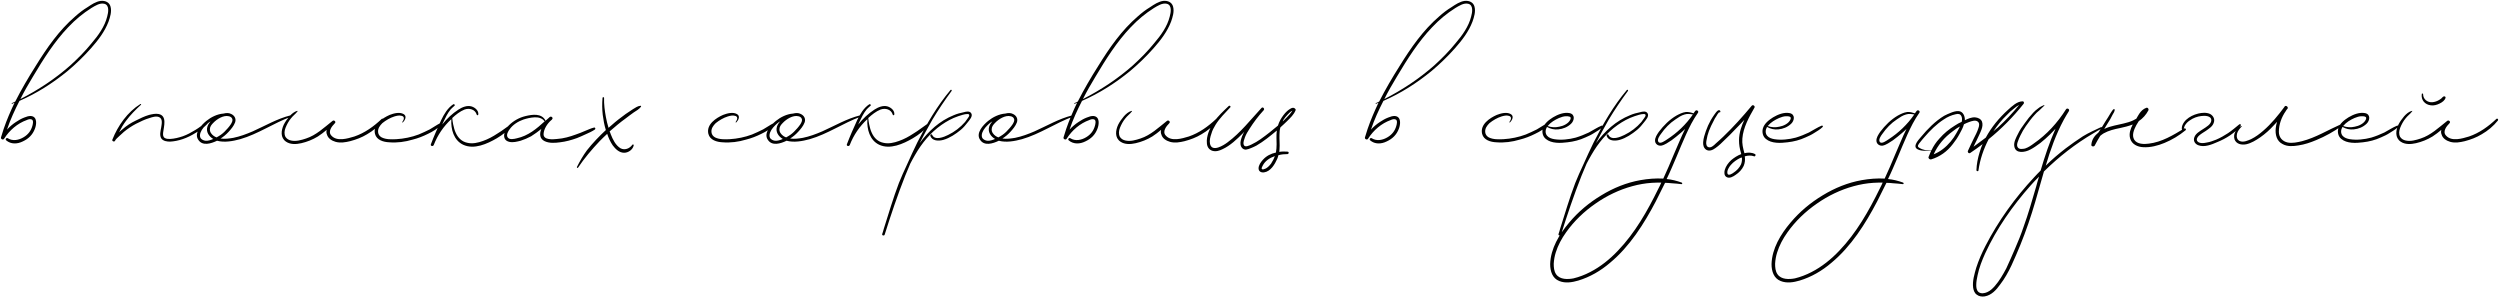 <?xml version="1.0" encoding="UTF-8"?> <svg xmlns="http://www.w3.org/2000/svg" width="1437" height="171" viewBox="0 0 1437 171" fill="none"> <path d="M63.544 3.84C64.312 6.656 63.288 9.856 62.392 12.416C60.216 18.176 56.376 23.168 52.28 27.776C48.184 32.384 43.576 36.864 38.84 40.832C30.392 47.744 21.176 53.632 11.192 57.984C8.504 63.232 5.944 68.736 4.024 74.496C5.56 72.832 7.352 71.296 9.144 70.144C10.68 69.12 12.216 68.224 13.88 67.584C15.16 67.072 16.568 66.56 17.848 66.688C21.56 67.072 21.048 71.552 20.024 74.112C18.744 77.44 16.44 79.744 13.112 81.28C10.04 82.816 6.328 83.072 3.512 80.64C2.872 80 3.768 78.976 4.536 79.488C7.352 81.28 10.936 80.512 13.624 78.848C16.184 77.312 17.848 75.136 18.616 72.32C18.872 71.424 19.384 69.376 18.36 68.736C17.464 68.224 16.184 68.608 15.416 68.992C10.04 70.912 5.432 74.88 2.36 79.744C1.848 80.64 0.312 80 0.568 78.976C1.08 77.312 1.592 75.648 2.104 74.112C3.896 68.864 6.072 63.872 8.376 59.008C7.864 59.264 7.48 59.52 6.968 59.648C6.712 59.776 6.584 59.392 6.84 59.264C7.48 59.008 8.12 58.752 8.76 58.368C12.344 51.328 16.312 44.544 20.536 37.888C26.936 27.52 33.976 17.408 43.192 9.472C45.496 7.424 47.8 5.632 50.36 4.096C52.664 2.56 55.096 0.896 57.912 0.512C60.472 0.256 62.904 1.28 63.544 3.84ZM61.624 9.472C62.264 7.168 63.032 2.944 59.96 2.176C57.4 1.536 54.712 3.328 52.536 4.608C47.672 7.68 43.192 11.392 39.224 15.616C31.16 24.064 24.888 34.048 18.872 44.16C16.312 48.384 13.88 52.608 11.704 56.96C21.944 51.712 31.672 45.312 40.376 37.632C44.728 33.664 48.952 29.44 52.664 24.832C56.504 20.352 60.216 15.232 61.624 9.472ZM118.604 70.272C119.116 69.888 119.628 70.656 119.244 71.168C117.324 73.216 115.02 74.88 112.588 76.288C110.156 77.824 107.596 79.104 104.908 80C102.604 80.768 100.172 81.28 97.74 81.408C96.076 81.408 93.9 81.152 92.748 79.616C91.596 77.824 92.236 75.392 92.62 73.472C92.876 71.552 93.772 68.352 91.468 67.328C89.804 66.56 87.5 67.328 85.964 67.84C83.276 68.608 80.716 69.888 78.156 71.168C75.724 72.448 73.42 73.984 71.244 75.776C70.22 76.672 69.324 77.568 68.3 78.464C67.532 79.232 66.636 79.872 66.124 80.896C65.74 81.792 64.204 81.152 64.588 80.256C67.788 72.192 73.292 64.384 80.716 59.776C80.972 59.648 81.228 60.032 81.1 60.16C77.9 63.104 74.956 66.048 72.396 69.504C70.86 71.552 69.58 73.728 68.428 76.032C69.068 75.392 69.708 74.88 70.348 74.368C72.652 72.32 75.212 70.656 77.9 69.376C80.46 68.096 83.02 66.816 85.708 66.048C87.372 65.664 89.42 65.152 91.212 65.536C96.204 66.56 94.156 72.832 93.772 76.16C93.644 77.44 93.644 78.72 94.796 79.36C95.692 79.872 96.844 79.872 97.74 79.872C100.3 79.744 102.732 79.104 105.036 78.336C107.596 77.44 109.9 76.16 112.204 74.752C114.38 73.472 116.428 71.808 118.604 70.272ZM166.988 66.304C167.5 66.176 167.756 66.944 167.244 67.072C157.26 70.784 148.3 77.056 138.06 80C133.836 81.152 128.972 82.048 124.748 80.896C121.292 82.56 116.428 84.096 113.996 80.384C111.308 76.544 115.788 71.808 118.604 69.504C121.292 67.328 124.876 65.536 128.46 65.28C129.996 64.896 131.532 64.768 132.94 65.536C134.86 66.432 135.884 68.352 135.116 70.4C134.348 72.448 132.812 74.24 131.404 75.776C129.996 77.312 128.46 78.592 126.796 79.616C129.228 80 131.788 79.616 134.092 79.232C137.932 78.464 141.644 77.056 145.228 75.52C152.396 72.32 159.308 68.224 166.988 66.304ZM133.452 68.224C133.196 67.456 132.3 66.944 131.532 66.816C128.46 66.048 124.62 68.48 122.572 70.656C121.548 71.68 120.652 72.832 120.652 74.24C120.524 75.904 121.676 77.312 122.956 78.208C123.468 78.464 123.98 78.848 124.492 78.976C126.156 78.08 127.692 77.056 128.972 75.776C130.38 74.368 131.66 72.96 132.684 71.424C133.196 70.528 133.964 69.376 133.452 68.224ZM118.092 80.896C119.628 81.024 121.164 80.512 122.572 79.872C120.14 78.464 118.22 75.776 119.244 72.704C119.628 71.552 120.268 70.656 121.036 69.76C120.396 70.144 119.884 70.528 119.244 71.04C117.708 72.448 116.044 74.112 115.276 76.16C114.892 77.184 114.764 78.336 115.276 79.36C115.916 80.256 117.068 80.768 118.092 80.896ZM219.415 68.352C220.055 67.84 220.695 68.608 220.311 69.248C217.751 72.448 214.551 75.136 210.967 77.184C208.023 78.976 204.695 80.256 201.239 81.152C198.551 81.792 195.735 82.304 192.919 81.536C190.743 80.896 188.567 79.616 187.927 77.312C187.543 76.416 187.543 75.52 187.799 74.624C186.135 76.032 184.471 77.312 182.679 78.464C179.735 80.256 176.535 81.536 173.207 82.304C170.391 82.944 166.935 83.2 164.375 81.408C161.047 79.104 161.559 75.008 163.095 71.68C163.991 69.888 165.143 68.352 166.423 66.816C167.575 65.536 169.111 64.128 170.903 63.744C171.031 63.616 171.159 63.872 171.031 64C169.879 65.536 168.343 66.56 167.191 68.096C165.911 69.632 164.887 71.552 164.119 73.472C163.479 75.136 163.223 77.056 164.119 78.72C164.887 79.872 166.039 80.512 167.319 80.768C170.135 81.408 173.207 80.512 175.895 79.616C181.783 77.696 186.263 73.344 191.127 69.504C192.023 68.736 193.431 70.016 192.407 70.912C190.743 72.576 188.311 75.648 190.487 77.952C193.687 81.536 199.831 79.616 203.671 78.464C209.687 76.416 214.807 72.704 219.415 68.352ZM253.045 70.784C253.557 70.528 254.069 71.168 253.685 71.552C251.765 73.856 248.693 75.648 246.005 76.928C243.189 78.336 240.245 79.488 237.173 80.256C232.949 81.536 228.213 82.176 223.733 81.792C220.405 81.664 216.437 80.512 215.541 76.928C214.261 71.552 219.893 67.84 223.989 66.048C226.293 65.152 229.621 64.256 231.925 65.536C234.101 66.688 232.821 69.12 231.541 70.4C231.285 70.528 231.157 70.272 231.285 70.016C232.181 68.864 232.821 66.944 230.773 66.56C229.493 66.176 227.957 66.56 226.677 66.944C224.245 67.712 221.813 69.12 219.765 70.784C218.357 72.192 217.077 73.856 217.333 76.032C217.461 77.312 218.229 78.336 219.381 78.976C221.941 80.256 225.141 80.128 227.829 80C232.181 79.744 236.533 78.848 240.629 77.312C242.805 76.416 244.981 75.392 247.029 74.368C249.077 73.216 250.997 71.808 253.045 70.784ZM293.999 71.168C294.383 70.912 294.895 71.424 294.639 71.808C292.207 75.008 289.007 77.44 285.551 79.488C280.047 82.688 272.495 86.144 266.223 83.2C260.847 80.64 259.055 74.368 259.439 68.48C254.959 72.576 251.503 77.696 249.327 83.328C248.943 84.352 247.279 83.968 247.663 82.944C249.455 78.208 251.503 73.6 253.551 69.12C255.215 65.664 257.263 62.08 260.591 59.904C261.103 59.648 261.743 60.416 261.231 60.8C260.463 61.44 259.695 62.208 259.055 62.848C257.263 65.024 255.983 67.712 254.831 70.144C254.575 70.656 254.447 71.04 254.191 71.552C256.879 68.224 259.951 65.28 263.535 62.976C265.711 61.568 268.527 60.416 271.087 61.184C273.135 61.824 275.183 63.616 274.927 65.792C274.927 66.304 274.159 66.432 274.031 65.92C273.135 62.848 269.807 61.952 266.991 62.976C264.431 64 261.999 65.92 259.951 67.84C260.079 69.12 260.207 70.272 260.463 71.424C260.847 73.088 261.231 74.88 261.999 76.416C263.279 79.232 265.455 81.408 268.527 82.048C271.599 82.816 274.799 82.048 277.615 81.024C280.559 80 283.375 78.464 286.063 76.672C288.879 75.008 291.311 72.96 293.999 71.168ZM341.372 73.344C342.14 73.088 342.524 73.984 341.884 74.496C340.348 75.52 338.428 76.416 336.636 77.184C334.972 77.952 333.308 78.72 331.644 79.36C328.444 80.512 325.244 81.408 321.916 81.792C319.1 82.176 315.772 82.432 313.084 81.152C310.14 79.744 310.012 76.928 311.164 74.112C309.244 75.648 307.324 77.056 305.276 78.336C303.356 79.36 301.308 80.256 299.26 80.896C297.212 81.408 294.908 82.048 292.732 81.536C287.868 80.384 289.916 74.752 292.348 72.192C295.036 69.504 298.364 67.584 302.204 66.688C306.044 65.792 311.164 65.024 313.468 69.12C313.468 69.248 313.468 69.376 313.468 69.504C314.108 68.864 314.876 68.224 315.644 67.584C315.772 67.456 315.9 67.328 315.9 67.328C316.924 66.432 318.204 67.84 317.308 68.608C317.18 68.864 317.052 68.992 316.796 69.12C314.62 71.04 312.572 74.112 312.444 77.056C312.316 80.64 317.948 80.128 320.252 79.872C323.964 79.616 327.548 78.592 331.004 77.312C332.796 76.672 334.588 76.032 336.252 75.264C337.916 74.624 339.708 73.728 341.372 73.344ZM297.084 79.488C303.612 78.08 308.476 73.984 313.212 69.632C313.084 69.76 312.956 69.76 312.828 69.504C311.42 67.712 309.116 67.328 307.068 67.456C304.892 67.584 302.716 68.096 300.796 68.736C297.852 69.76 294.78 71.68 292.988 74.24C292.092 75.392 290.812 77.568 291.836 78.976C292.86 80.512 295.548 79.872 297.084 79.488ZM368.088 60.8C368.344 60.672 368.6 61.056 368.472 61.312C367.448 62.72 365.656 63.744 364.248 64.64C362.712 65.792 361.176 66.816 359.768 67.968C356.568 70.272 353.496 72.832 350.424 75.52C350.68 76.16 350.936 76.672 351.064 77.184C352.216 80.128 353.88 83.584 356.696 85.248C359.128 86.528 361.944 85.376 363.48 83.2C363.736 82.816 364.376 83.072 364.248 83.584C363.736 86.016 361.176 87.808 358.744 87.808C355.928 87.808 353.752 85.632 352.216 83.584C350.808 81.536 349.784 79.232 349.016 76.928C347.48 78.336 346.072 79.744 344.664 81.152C340.184 85.888 335.832 91.008 332.248 96.384C331.992 96.768 331.48 96.384 331.608 96C333.272 92.672 335.192 89.344 337.368 86.4C340.696 82.176 344.408 78.336 348.248 74.752C347.352 71.936 346.84 68.992 346.456 66.048C346.072 62.848 346.072 59.52 346.328 56.32C346.328 55.68 347.224 55.68 347.224 56.32C347.096 59.904 347.608 63.616 348.248 67.2C348.632 69.248 349.144 71.424 349.784 73.472C350.296 72.96 350.936 72.448 351.576 71.936C354.136 69.632 356.824 67.584 359.64 65.536C361.048 64.64 362.456 63.616 363.864 62.72C365.144 61.952 366.552 60.928 368.088 60.8ZM444.67 70.784C445.182 70.528 445.694 71.168 445.31 71.552C443.39 73.856 440.318 75.648 437.63 76.928C434.814 78.336 431.87 79.488 428.798 80.256C424.574 81.536 419.838 82.176 415.358 81.792C412.03 81.664 408.062 80.512 407.166 76.928C405.886 71.552 411.518 67.84 415.614 66.048C417.918 65.152 421.246 64.256 423.55 65.536C425.726 66.688 424.446 69.12 423.166 70.4C422.91 70.528 422.782 70.272 422.91 70.016C423.806 68.864 424.446 66.944 422.398 66.56C421.118 66.176 419.582 66.56 418.302 66.944C415.87 67.712 413.438 69.12 411.39 70.784C409.982 72.192 408.702 73.856 408.958 76.032C409.086 77.312 409.854 78.336 411.006 78.976C413.566 80.256 416.766 80.128 419.454 80C423.806 79.744 428.158 78.848 432.254 77.312C434.43 76.416 436.606 75.392 438.654 74.368C440.702 73.216 442.622 71.808 444.67 70.784ZM494.363 66.304C494.875 66.176 495.131 66.944 494.619 67.072C484.635 70.784 475.675 77.056 465.435 80C461.211 81.152 456.347 82.048 452.123 80.896C448.667 82.56 443.803 84.096 441.371 80.384C438.683 76.544 443.163 71.808 445.979 69.504C448.667 67.328 452.251 65.536 455.835 65.28C457.371 64.896 458.907 64.768 460.315 65.536C462.235 66.432 463.259 68.352 462.491 70.4C461.723 72.448 460.187 74.24 458.779 75.776C457.371 77.312 455.835 78.592 454.171 79.616C456.603 80 459.163 79.616 461.467 79.232C465.307 78.464 469.019 77.056 472.603 75.52C479.771 72.32 486.683 68.224 494.363 66.304ZM460.827 68.224C460.571 67.456 459.675 66.944 458.907 66.816C455.835 66.048 451.995 68.48 449.947 70.656C448.923 71.68 448.027 72.832 448.027 74.24C447.899 75.904 449.051 77.312 450.331 78.208C450.843 78.464 451.355 78.848 451.867 78.976C453.531 78.08 455.067 77.056 456.347 75.776C457.755 74.368 459.035 72.96 460.059 71.424C460.571 70.528 461.339 69.376 460.827 68.224ZM445.467 80.896C447.003 81.024 448.539 80.512 449.947 79.872C447.515 78.464 445.595 75.776 446.619 72.704C447.003 71.552 447.643 70.656 448.411 69.76C447.771 70.144 447.259 70.528 446.619 71.04C445.083 72.448 443.419 74.112 442.651 76.16C442.267 77.184 442.139 78.336 442.651 79.36C443.291 80.256 444.443 80.768 445.467 80.896ZM533.124 71.168C533.508 70.912 534.02 71.424 533.764 71.808C531.332 75.008 528.132 77.44 524.676 79.488C519.172 82.688 511.62 86.144 505.348 83.2C499.972 80.64 498.18 74.368 498.564 68.48C494.084 72.576 490.628 77.696 488.452 83.328C488.068 84.352 486.404 83.968 486.788 82.944C488.58 78.208 490.628 73.6 492.676 69.12C494.34 65.664 496.388 62.08 499.716 59.904C500.228 59.648 500.868 60.416 500.356 60.8C499.588 61.44 498.82 62.208 498.18 62.848C496.388 65.024 495.108 67.712 493.956 70.144C493.7 70.656 493.572 71.04 493.316 71.552C496.004 68.224 499.076 65.28 502.66 62.976C504.836 61.568 507.652 60.416 510.212 61.184C512.26 61.824 514.308 63.616 514.052 65.792C514.052 66.304 513.284 66.432 513.156 65.92C512.26 62.848 508.932 61.952 506.116 62.976C503.556 64 501.124 65.92 499.076 67.84C499.204 69.12 499.332 70.272 499.588 71.424C499.972 73.088 500.356 74.88 501.124 76.416C502.404 79.232 504.58 81.408 507.652 82.048C510.724 82.816 513.924 82.048 516.74 81.024C519.684 80 522.5 78.464 525.188 76.672C528.004 75.008 530.436 72.96 533.124 71.168ZM558.288 65.152C559.312 66.816 557.264 68.992 556.368 70.144C555.088 71.808 553.808 73.344 552.272 74.624C549.328 77.056 545.872 79.36 542.288 80.384C539.6 81.152 535.632 81.152 534.736 77.952C534.608 77.312 535.504 76.928 535.76 77.44C537.296 81.024 542.672 78.72 544.976 77.568C548.688 75.776 552.016 73.216 554.704 70.144C555.216 69.376 555.856 68.608 556.368 67.84C556.624 67.456 557.136 66.816 557.136 66.304C557.136 65.664 556.624 65.536 556.112 65.536C554.32 65.536 552.4 66.304 550.736 66.816C547.28 67.968 544.08 69.76 541.136 71.808C534.736 76.288 529.872 82.304 526.032 88.96C525.008 90.624 524.112 92.416 523.216 94.08C522.192 96.384 521.296 98.688 520.272 101.12C515.92 112.128 512.08 123.52 508.496 134.912C508.24 135.68 506.832 135.424 507.088 134.528C507.472 133.504 507.728 132.48 507.984 131.584C510.8 122.752 513.36 113.92 516.688 105.216C518.096 101.76 519.632 98.176 521.296 94.72C523.216 90.368 525.264 86.016 527.312 81.792C532.688 71.168 538.704 60.8 546.384 51.712C546.64 51.328 547.28 51.84 547.024 52.224C543.056 57.6 539.344 63.104 535.888 68.864C533.328 73.344 530.896 77.824 528.592 82.304C533.712 75.392 539.984 69.504 548.304 66.176C550.096 65.408 552.016 64.896 553.936 64.512C555.344 64.128 557.392 63.616 558.288 65.152ZM616.363 66.304C616.875 66.176 617.131 66.944 616.619 67.072C606.635 70.784 597.675 77.056 587.435 80C583.211 81.152 578.347 82.048 574.123 80.896C570.667 82.56 565.803 84.096 563.371 80.384C560.683 76.544 565.163 71.808 567.979 69.504C570.667 67.328 574.251 65.536 577.835 65.28C579.371 64.896 580.907 64.768 582.315 65.536C584.235 66.432 585.259 68.352 584.491 70.4C583.723 72.448 582.187 74.24 580.779 75.776C579.371 77.312 577.835 78.592 576.171 79.616C578.603 80 581.163 79.616 583.467 79.232C587.307 78.464 591.019 77.056 594.603 75.52C601.771 72.32 608.683 68.224 616.363 66.304ZM582.827 68.224C582.571 67.456 581.675 66.944 580.907 66.816C577.835 66.048 573.995 68.48 571.947 70.656C570.923 71.68 570.027 72.832 570.027 74.24C569.899 75.904 571.051 77.312 572.331 78.208C572.843 78.464 573.355 78.848 573.867 78.976C575.531 78.08 577.067 77.056 578.347 75.776C579.755 74.368 581.035 72.96 582.059 71.424C582.571 70.528 583.339 69.376 582.827 68.224ZM567.467 80.896C569.003 81.024 570.539 80.512 571.947 79.872C569.515 78.464 567.595 75.776 568.619 72.704C569.003 71.552 569.643 70.656 570.411 69.76C569.771 70.144 569.259 70.528 568.619 71.04C567.083 72.448 565.419 74.112 564.651 76.16C564.267 77.184 564.139 78.336 564.651 79.36C565.291 80.256 566.443 80.768 567.467 80.896ZM674.294 3.84C675.062 6.656 674.038 9.856 673.142 12.416C670.966 18.176 667.126 23.168 663.03 27.776C658.934 32.384 654.326 36.864 649.59 40.832C641.142 47.744 631.926 53.632 621.942 57.984C619.254 63.232 616.694 68.736 614.774 74.496C616.31 72.832 618.102 71.296 619.894 70.144C621.43 69.12 622.966 68.224 624.63 67.584C625.91 67.072 627.318 66.56 628.598 66.688C632.31 67.072 631.798 71.552 630.774 74.112C629.494 77.44 627.19 79.744 623.862 81.28C620.79 82.816 617.078 83.072 614.262 80.64C613.622 80 614.518 78.976 615.286 79.488C618.102 81.28 621.686 80.512 624.374 78.848C626.934 77.312 628.598 75.136 629.366 72.32C629.622 71.424 630.134 69.376 629.11 68.736C628.214 68.224 626.934 68.608 626.166 68.992C620.79 70.912 616.182 74.88 613.11 79.744C612.598 80.64 611.062 80 611.318 78.976C611.83 77.312 612.342 75.648 612.854 74.112C614.646 68.864 616.822 63.872 619.126 59.008C618.614 59.264 618.23 59.52 617.718 59.648C617.462 59.776 617.334 59.392 617.59 59.264C618.23 59.008 618.87 58.752 619.51 58.368C623.094 51.328 627.062 44.544 631.286 37.888C637.686 27.52 644.726 17.408 653.942 9.472C656.246 7.424 658.55 5.632 661.11 4.096C663.414 2.56 665.846 0.896 668.662 0.512C671.222 0.256 673.654 1.28 674.294 3.84ZM672.374 9.472C673.014 7.168 673.782 2.944 670.71 2.176C668.15 1.536 665.462 3.328 663.286 4.608C658.422 7.68 653.942 11.392 649.974 15.616C641.91 24.064 635.638 34.048 629.622 44.16C627.062 48.384 624.63 52.608 622.454 56.96C632.694 51.712 642.422 45.312 651.126 37.632C655.478 33.664 659.702 29.44 663.414 24.832C667.254 20.352 670.966 15.232 672.374 9.472ZM699.04 68.352C699.68 67.84 700.32 68.608 699.936 69.248C697.376 72.448 694.176 75.136 690.592 77.184C687.648 78.976 684.32 80.256 680.864 81.152C678.176 81.792 675.36 82.304 672.544 81.536C670.368 80.896 668.192 79.616 667.552 77.312C667.168 76.416 667.168 75.52 667.424 74.624C665.76 76.032 664.096 77.312 662.304 78.464C659.36 80.256 656.16 81.536 652.832 82.304C650.016 82.944 646.56 83.2 644 81.408C640.672 79.104 641.184 75.008 642.72 71.68C643.616 69.888 644.768 68.352 646.048 66.816C647.2 65.536 648.736 64.128 650.528 63.744C650.656 63.616 650.784 63.872 650.656 64C649.504 65.536 647.968 66.56 646.816 68.096C645.536 69.632 644.512 71.552 643.744 73.472C643.104 75.136 642.848 77.056 643.744 78.72C644.512 79.872 645.664 80.512 646.944 80.768C649.76 81.408 652.832 80.512 655.52 79.616C661.408 77.696 665.888 73.344 670.752 69.504C671.648 68.736 673.056 70.016 672.032 70.912C670.368 72.576 667.936 75.648 670.112 77.952C673.312 81.536 679.456 79.616 683.296 78.464C689.312 76.416 694.432 72.704 699.04 68.352ZM735.968 73.216C735.584 74.496 735.456 75.904 735.456 77.312C735.328 80.128 735.712 83.072 735.456 85.888C735.456 86.4 735.328 86.784 735.328 87.296C736.864 87.04 738.528 87.04 740.064 87.168C740.96 87.168 740.96 88.448 740.064 88.576C738.4 88.576 736.608 88.704 734.816 89.216C734.688 89.856 734.432 90.624 734.176 91.264C732.768 94.464 730.336 98.56 726.624 99.072C724.96 99.328 723.424 98.56 723.424 96.768C723.424 94.976 724.704 93.184 725.856 91.904C727.904 89.6 730.464 88.32 733.408 87.68C733.664 86.144 733.792 84.608 733.792 82.944C733.792 80.384 733.536 77.952 733.92 75.008L733.792 75.136C730.08 78.208 726.368 81.28 722.144 83.712C721.12 84.224 720.096 84.736 719.072 85.12C718.176 85.504 717.152 85.888 716.128 86.016C714.464 86.016 713.312 84.736 713.056 83.072C712.8 81.536 713.44 79.744 713.952 78.336C714.336 77.44 714.72 76.544 715.232 75.648C714.976 75.904 714.72 76.16 714.464 76.544C711.008 80 707.168 83.712 702.688 85.76C700.896 86.656 698.848 87.296 696.8 86.656C694.88 86.016 693.856 84.352 693.728 82.432C693.472 80.256 693.984 78.08 694.624 76.16C695.392 74.112 696.416 72.064 697.568 70.272C700 66.816 703.2 63.872 706.272 60.928C706.784 60.416 707.68 61.184 707.168 61.696C704.224 64.896 701.024 67.968 698.72 71.68C697.696 73.344 696.8 75.008 696.288 76.928C695.648 78.72 695.136 80.768 695.52 82.688C696.672 87.808 703.456 83.456 705.632 81.792C713.056 76.288 718.816 68.864 725.088 62.08C725.856 61.184 727.136 62.464 726.368 63.36C723.296 66.688 720.608 70.272 718.176 74.112C717.152 75.648 716.256 77.184 715.616 78.848C715.232 80.128 714.464 81.664 714.848 83.072C715.36 85.12 718.176 83.584 719.328 83.072C721.248 82.176 722.912 81.152 724.576 80C728.032 77.568 731.36 74.88 734.56 72.192C734.944 71.04 735.328 70.016 735.968 68.864C736.992 67.072 738.272 65.28 739.808 63.872C740.96 62.976 743.136 60.928 744.544 62.592C744.8 62.848 744.8 63.232 744.672 63.488C743.648 65.92 741.728 67.712 739.936 69.504C738.656 70.784 737.248 72.064 735.968 73.216ZM740.192 65.792C739.168 66.816 738.4 67.84 737.632 68.992C737.504 69.248 737.376 69.504 737.376 69.76C738.144 68.992 738.912 68.224 739.68 67.456C740.832 66.304 741.984 65.024 742.88 63.616C741.984 63.872 740.576 65.408 740.192 65.792ZM730.592 94.08C731.488 92.672 732.256 91.264 732.768 89.728C729.824 90.752 727.264 92.416 725.856 95.104C725.6 95.616 725.088 96.512 725.216 97.024C725.472 97.536 726.24 97.408 726.752 97.152C728.288 96.768 729.568 95.36 730.592 94.08ZM847.544 3.84C848.312 6.656 847.288 9.856 846.392 12.416C844.216 18.176 840.376 23.168 836.28 27.776C832.184 32.384 827.576 36.864 822.84 40.832C814.392 47.744 805.176 53.632 795.192 57.984C792.504 63.232 789.944 68.736 788.024 74.496C789.56 72.832 791.352 71.296 793.144 70.144C794.68 69.12 796.216 68.224 797.88 67.584C799.16 67.072 800.568 66.56 801.848 66.688C805.56 67.072 805.048 71.552 804.024 74.112C802.744 77.44 800.44 79.744 797.112 81.28C794.04 82.816 790.328 83.072 787.512 80.64C786.872 80 787.768 78.976 788.536 79.488C791.352 81.28 794.936 80.512 797.624 78.848C800.184 77.312 801.848 75.136 802.616 72.32C802.872 71.424 803.384 69.376 802.36 68.736C801.464 68.224 800.184 68.608 799.416 68.992C794.04 70.912 789.432 74.88 786.36 79.744C785.848 80.64 784.312 80 784.568 78.976C785.08 77.312 785.592 75.648 786.104 74.112C787.896 68.864 790.072 63.872 792.376 59.008C791.864 59.264 791.48 59.52 790.968 59.648C790.712 59.776 790.584 59.392 790.84 59.264C791.48 59.008 792.12 58.752 792.76 58.368C796.344 51.328 800.312 44.544 804.536 37.888C810.936 27.52 817.976 17.408 827.192 9.472C829.496 7.424 831.8 5.632 834.36 4.096C836.664 2.56 839.096 0.896 841.912 0.512C844.472 0.256 846.904 1.28 847.544 3.84ZM845.624 9.472C846.264 7.168 847.032 2.944 843.96 2.176C841.4 1.536 838.712 3.328 836.536 4.608C831.672 7.68 827.192 11.392 823.224 15.616C815.16 24.064 808.888 34.048 802.872 44.16C800.312 48.384 797.88 52.608 795.704 56.96C805.944 51.712 815.672 45.312 824.376 37.632C828.728 33.664 832.952 29.44 836.664 24.832C840.504 20.352 844.216 15.232 845.624 9.472ZM889.42 70.784C889.932 70.528 890.444 71.168 890.06 71.552C888.14 73.856 885.068 75.648 882.38 76.928C879.564 78.336 876.62 79.488 873.548 80.256C869.324 81.536 864.588 82.176 860.108 81.792C856.78 81.664 852.812 80.512 851.916 76.928C850.636 71.552 856.268 67.84 860.364 66.048C862.668 65.152 865.996 64.256 868.3 65.536C870.476 66.688 869.196 69.12 867.916 70.4C867.66 70.528 867.532 70.272 867.66 70.016C868.556 68.864 869.196 66.944 867.148 66.56C865.868 66.176 864.332 66.56 863.052 66.944C860.62 67.712 858.188 69.12 856.14 70.784C854.732 72.192 853.452 73.856 853.708 76.032C853.836 77.312 854.604 78.336 855.756 78.976C858.316 80.256 861.516 80.128 864.204 80C868.556 79.744 872.908 78.848 877.004 77.312C879.18 76.416 881.356 75.392 883.404 74.368C885.452 73.216 887.372 71.808 889.42 70.784ZM920.681 72.192C921.193 72.064 921.449 72.704 921.193 72.96C919.785 74.368 917.993 75.392 916.329 76.416C914.793 77.44 913.129 78.208 911.337 78.976C908.009 80.512 904.553 81.408 900.969 81.792C897.001 82.304 891.753 82.56 888.553 79.872C886.761 78.464 886.249 76.032 886.761 73.984C887.529 71.04 890.217 68.992 892.649 67.456C895.465 65.792 898.921 64.384 902.249 65.024C905.577 65.792 904.937 69.376 903.017 71.168C900.969 73.088 898.409 74.112 895.721 74.368C893.417 74.624 891.241 74.112 889.193 72.96C888.297 74.496 888.041 76.416 889.193 77.952C890.217 79.232 891.881 79.744 893.417 80C897.385 80.64 901.865 80.128 905.705 79.104C908.265 78.336 910.825 77.312 913.257 76.16C915.689 74.88 918.121 73.216 920.681 72.192ZM896.105 67.84C893.801 68.864 891.369 70.272 889.705 72.32L889.577 72.448C891.625 73.216 894.057 73.344 896.233 72.832C898.537 72.448 901.609 71.04 902.633 68.736C902.889 68.096 903.017 67.328 902.249 67.072C901.609 66.816 900.841 66.816 900.073 66.816C898.793 66.816 897.385 67.328 896.105 67.84ZM947.038 65.152C948.062 66.816 946.014 68.992 945.118 70.144C943.838 71.808 942.558 73.344 941.022 74.624C938.078 77.056 934.622 79.36 931.038 80.384C928.35 81.152 924.382 81.152 923.486 77.952C923.358 77.312 924.254 76.928 924.51 77.44C926.046 81.024 931.422 78.72 933.726 77.568C937.438 75.776 940.766 73.216 943.454 70.144C943.966 69.376 944.606 68.608 945.118 67.84C945.374 67.456 945.886 66.816 945.886 66.304C945.886 65.664 945.374 65.536 944.862 65.536C943.07 65.536 941.15 66.304 939.486 66.816C936.03 67.968 932.83 69.76 929.886 71.808C923.486 76.288 918.622 82.304 914.782 88.96C913.758 90.624 912.862 92.416 911.966 94.08C910.942 96.384 910.046 98.688 909.022 101.12C904.67 112.128 900.83 123.52 897.246 134.912C896.99 135.68 895.582 135.424 895.838 134.528C896.222 133.504 896.478 132.48 896.734 131.584C899.55 122.752 902.11 113.92 905.438 105.216C906.846 101.76 908.382 98.176 910.046 94.72C911.966 90.368 914.014 86.016 916.062 81.792C921.438 71.168 927.454 60.8 935.134 51.712C935.39 51.328 936.03 51.84 935.774 52.224C931.806 57.6 928.094 63.104 924.638 68.864C922.078 73.344 919.646 77.824 917.342 82.304C922.462 75.392 928.734 69.504 937.054 66.176C938.846 65.408 940.766 64.896 942.686 64.512C944.094 64.128 946.142 63.616 947.038 65.152ZM974.363 63.872C975.003 62.848 976.667 63.744 976.027 64.768C974.619 66.816 973.339 68.864 972.187 71.04C967.835 79.36 964.635 88.192 960.795 96.768C959.899 98.816 959.003 100.864 957.979 102.912C960.923 103.168 963.867 103.936 966.683 104.96C967.067 105.216 967.067 105.856 966.555 105.856C964.635 105.6 962.843 105.472 960.923 105.344C959.643 105.216 958.363 105.088 957.083 105.088C955.291 108.672 953.499 112.256 951.707 115.84C944.923 128.768 936.731 141.696 925.467 151.04C920.091 155.648 913.947 159.232 907.163 161.28C903.707 162.304 899.739 162.944 896.283 161.536C892.315 160 891.035 155.904 891.035 151.808C891.291 142.848 896.283 134.656 901.915 128C907.163 121.728 913.435 116.48 920.475 112.256C927.387 108.032 934.939 104.96 942.875 103.552C947.227 102.784 951.707 102.4 956.059 102.656C958.107 98.176 960.155 93.568 962.075 88.832C964.251 83.968 966.171 78.976 968.603 74.112C967.707 75.008 966.811 75.776 965.915 76.544C964.251 77.952 962.587 79.36 960.795 80.64C959.003 81.792 956.955 83.328 954.907 83.712C953.115 83.968 951.451 82.816 951.323 81.024C951.195 79.104 952.475 77.312 953.499 75.776C956.315 72.064 959.643 68.736 963.611 66.432C965.275 65.536 967.067 64.64 968.987 64.384C970.523 64.256 971.931 64.64 973.467 65.152C973.723 64.64 974.107 64.256 974.363 63.872ZM953.243 108.416C953.883 107.264 954.395 106.112 954.907 104.96C953.115 104.96 951.323 104.96 949.531 105.088C945.691 105.344 941.979 105.984 938.267 107.008C930.715 109.056 923.547 112.512 917.147 116.992C910.619 121.472 904.731 127.104 900.123 133.632C897.563 137.216 895.515 141.056 894.235 145.152C893.595 147.2 893.211 149.376 893.083 151.552C893.083 153.6 893.211 155.904 894.491 157.696C896.667 160.768 901.147 160.64 904.475 160C907.675 159.232 911.003 157.952 913.947 156.416C919.963 153.344 925.339 148.992 929.947 144.128C939.803 133.888 946.971 121.216 953.243 108.416ZM958.235 80.128C963.995 76.416 969.115 71.552 973.083 65.792C971.547 65.536 969.883 65.28 968.347 65.792C966.427 66.304 964.763 67.456 963.099 68.608C959.771 70.784 956.955 73.728 954.651 77.056C953.883 78.08 952.347 80.256 953.243 81.536C954.267 83.072 957.211 80.768 958.235 80.128ZM1008.8 88.576C1009.44 88.96 1008.93 90.112 1008.29 89.856C1006.5 89.216 1004.71 89.344 1002.91 89.856C1003.17 91.776 1003.04 93.568 1002.27 95.36C1001.25 97.536 999.586 99.2 997.666 100.48C996.258 101.504 994.082 102.784 992.418 101.76C991.01 100.992 991.01 99.072 991.394 97.664C992.034 95.488 993.442 93.568 995.106 92.032C996.642 90.752 998.69 89.344 1000.87 88.576C1000.74 88.192 1000.74 87.936 1000.61 87.552C999.97 85.376 999.586 83.072 999.586 80.768C999.586 78.464 999.97 76.288 1000.61 74.112C1001.12 72.32 1001.89 70.528 1002.66 68.864C1000.74 70.912 998.818 72.96 996.898 74.88C995.234 76.672 993.442 78.464 991.65 80.128C989.858 81.92 988.066 83.712 986.018 85.12C984.482 86.272 982.434 87.168 980.642 86.016C979.234 84.992 978.85 83.328 978.978 81.664C979.106 79.488 979.874 77.312 980.514 75.392C981.282 73.216 982.178 71.168 983.33 69.12C983.97 68.096 984.61 66.944 985.378 65.92C985.89 65.28 986.402 64.384 987.17 63.744C987.554 63.36 988.322 63.104 988.706 63.616C988.962 64 988.962 64.384 988.578 64.64C988.322 64.896 988.194 64.512 988.194 64.256C988.066 64.768 987.554 65.152 987.298 65.536C987.042 65.92 986.786 66.304 986.53 66.816C985.89 67.712 985.378 68.608 984.994 69.504C983.97 71.296 983.074 73.344 982.306 75.264C981.666 77.056 981.154 78.848 980.898 80.64C980.642 81.792 980.514 83.584 981.538 84.352C983.202 85.504 985.122 83.584 986.146 82.56C987.682 81.28 989.09 79.872 990.498 78.592C996.386 72.96 1001.76 66.944 1006.88 60.8C1007.65 59.904 1009.06 61.056 1008.42 61.952C1005.35 67.328 1002.02 73.216 1001.51 79.616C1001.25 82.56 1001.89 85.12 1002.66 87.936C1002.66 87.936 1002.66 87.936 1002.66 88.064C1004.71 87.552 1006.88 87.552 1008.8 88.576ZM1000.74 94.464C1001.25 93.184 1001.38 91.776 1001.25 90.496C1000.99 90.624 1000.61 90.752 1000.35 90.752C998.306 91.776 996.386 93.056 994.85 94.848C993.826 96 992.546 98.048 992.93 99.712C993.314 101.376 995.874 99.712 996.514 99.2C998.306 98.048 999.842 96.384 1000.74 94.464ZM1047.18 72.192C1047.69 72.064 1047.95 72.704 1047.69 72.96C1046.29 74.368 1044.49 75.392 1042.83 76.416C1041.29 77.44 1039.63 78.208 1037.84 78.976C1034.51 80.512 1031.05 81.408 1027.47 81.792C1023.5 82.304 1018.25 82.56 1015.05 79.872C1013.26 78.464 1012.75 76.032 1013.26 73.984C1014.03 71.04 1016.72 68.992 1019.15 67.456C1021.97 65.792 1025.42 64.384 1028.75 65.024C1032.08 65.792 1031.44 69.376 1029.52 71.168C1027.47 73.088 1024.91 74.112 1022.22 74.368C1019.92 74.624 1017.74 74.112 1015.69 72.96C1014.8 74.496 1014.54 76.416 1015.69 77.952C1016.72 79.232 1018.38 79.744 1019.92 80C1023.89 80.64 1028.37 80.128 1032.21 79.104C1034.77 78.336 1037.33 77.312 1039.76 76.16C1042.19 74.88 1044.62 73.216 1047.18 72.192ZM1022.61 67.84C1020.3 68.864 1017.87 70.272 1016.2 72.32L1016.08 72.448C1018.12 73.216 1020.56 73.344 1022.73 72.832C1025.04 72.448 1028.11 71.04 1029.13 68.736C1029.39 68.096 1029.52 67.328 1028.75 67.072C1028.11 66.816 1027.34 66.816 1026.57 66.816C1025.29 66.816 1023.89 67.328 1022.61 67.84ZM1101.61 63.872C1102.25 62.848 1103.92 63.744 1103.28 64.768C1101.87 66.816 1100.59 68.864 1099.44 71.04C1095.09 79.36 1091.89 88.192 1088.05 96.768C1087.15 98.816 1086.25 100.864 1085.23 102.912C1088.17 103.168 1091.12 103.936 1093.93 104.96C1094.32 105.216 1094.32 105.856 1093.81 105.856C1091.89 105.6 1090.09 105.472 1088.17 105.344C1086.89 105.216 1085.61 105.088 1084.33 105.088C1082.54 108.672 1080.75 112.256 1078.96 115.84C1072.17 128.768 1063.98 141.696 1052.72 151.04C1047.34 155.648 1041.2 159.232 1034.41 161.28C1030.96 162.304 1026.99 162.944 1023.53 161.536C1019.56 160 1018.28 155.904 1018.28 151.808C1018.54 142.848 1023.53 134.656 1029.16 128C1034.41 121.728 1040.68 116.48 1047.72 112.256C1054.64 108.032 1062.19 104.96 1070.12 103.552C1074.48 102.784 1078.96 102.4 1083.31 102.656C1085.36 98.176 1087.41 93.568 1089.33 88.832C1091.5 83.968 1093.42 78.976 1095.85 74.112C1094.96 75.008 1094.06 75.776 1093.17 76.544C1091.5 77.952 1089.84 79.36 1088.05 80.64C1086.25 81.792 1084.2 83.328 1082.16 83.712C1080.36 83.968 1078.7 82.816 1078.57 81.024C1078.44 79.104 1079.72 77.312 1080.75 75.776C1083.56 72.064 1086.89 68.736 1090.86 66.432C1092.53 65.536 1094.32 64.64 1096.24 64.384C1097.77 64.256 1099.18 64.64 1100.72 65.152C1100.97 64.64 1101.36 64.256 1101.61 63.872ZM1080.49 108.416C1081.13 107.264 1081.64 106.112 1082.16 104.96C1080.36 104.96 1078.57 104.96 1076.78 105.088C1072.94 105.344 1069.23 105.984 1065.52 107.008C1057.96 109.056 1050.8 112.512 1044.4 116.992C1037.87 121.472 1031.98 127.104 1027.37 133.632C1024.81 137.216 1022.76 141.056 1021.49 145.152C1020.84 147.2 1020.46 149.376 1020.33 151.552C1020.33 153.6 1020.46 155.904 1021.74 157.696C1023.92 160.768 1028.4 160.64 1031.72 160C1034.92 159.232 1038.25 157.952 1041.2 156.416C1047.21 153.344 1052.59 148.992 1057.2 144.128C1067.05 133.888 1074.22 121.216 1080.49 108.416ZM1085.48 80.128C1091.25 76.416 1096.37 71.552 1100.33 65.792C1098.8 65.536 1097.13 65.28 1095.6 65.792C1093.68 66.304 1092.01 67.456 1090.35 68.608C1087.02 70.784 1084.2 73.728 1081.9 77.056C1081.13 78.08 1079.6 80.256 1080.49 81.536C1081.52 83.072 1084.46 80.768 1085.48 80.128ZM1162.68 58.24C1163.32 58.24 1163.57 59.136 1163.19 59.648C1157.3 67.072 1150.52 73.984 1143.09 80C1140.15 85.632 1138.1 91.648 1137.2 98.048C1137.08 98.688 1136.05 98.432 1136.05 97.792C1136.18 94.336 1136.82 91.008 1137.84 87.68C1138.36 86.016 1138.87 84.352 1139.64 82.816C1137.33 84.608 1134.9 86.272 1132.47 87.936C1131.57 88.448 1130.8 87.424 1131.19 86.656C1132.21 84.352 1133.36 82.048 1134.39 79.872C1135.41 77.824 1136.56 75.776 1137.2 73.6C1137.59 72.576 1137.97 70.912 1136.95 70.016C1135.67 68.736 1133.24 69.632 1131.83 70.144C1130.8 70.528 1129.91 70.912 1128.88 71.424C1128.37 73.344 1127.35 75.136 1126.45 76.8C1125.3 78.976 1124.02 80.896 1122.48 82.816C1119.28 87.04 1115.06 90.112 1109.94 91.648C1109.17 91.776 1108.28 91.008 1108.53 90.24C1109.04 88.96 1109.56 87.808 1110.07 86.528C1108.92 86.784 1107.76 86.784 1106.61 86.656C1105.2 86.656 1103.41 86.528 1102.13 85.76C1099.19 84.096 1102.77 80.384 1104.18 78.72C1107.89 74.24 1112.37 69.632 1117.49 66.56C1118.77 65.92 1120.05 65.28 1121.46 64.768C1122.74 64.256 1124.4 63.744 1125.81 63.872C1128.37 64 1129.52 66.816 1129.4 69.12C1131.19 68.224 1133.24 67.328 1135.28 67.456C1136.95 67.584 1138.61 68.352 1139.25 69.888C1139.76 71.296 1139.51 72.96 1139 74.368C1138.23 76.544 1137.08 78.592 1136.18 80.64C1135.54 81.792 1135.03 83.072 1134.39 84.352C1136.82 82.56 1139.12 80.896 1141.43 79.104C1143.09 76.032 1145.01 73.216 1147.06 70.656C1149.24 67.968 1151.67 65.408 1154.23 63.104C1156.53 61.056 1159.35 58.24 1162.68 58.24ZM1103.28 84.992C1105.33 86.272 1107.76 86.656 1110.2 86.4C1111.35 83.968 1112.88 81.664 1114.8 79.616C1117.36 76.672 1120.31 74.24 1123.64 72.192C1124.92 71.296 1126.2 70.656 1127.6 70.016C1127.86 68.992 1127.86 67.84 1127.48 66.944C1126.84 65.408 1125.56 65.28 1124.15 65.664C1121.72 66.176 1119.41 67.2 1117.36 68.608C1113.14 71.296 1109.43 75.008 1106.23 78.72C1105.33 79.744 1104.44 80.768 1103.67 81.792C1103.28 82.304 1102.77 82.816 1102.52 83.456C1102.26 84.352 1102.64 84.608 1103.28 84.992ZM1124.53 76.544C1125.3 75.264 1125.94 73.984 1126.58 72.704C1125.04 73.472 1123.64 74.496 1122.36 75.52C1117.75 78.848 1113.78 83.456 1111.48 88.704C1115.32 87.168 1118.52 84.608 1121.2 81.408C1122.48 79.872 1123.64 78.208 1124.53 76.544ZM1148.34 73.344C1152.82 69.248 1156.92 64.896 1160.63 60.288C1159.6 60.8 1158.58 61.568 1157.68 62.336C1156.15 63.488 1154.74 64.768 1153.46 66.176C1150.52 68.992 1147.96 72.192 1145.78 75.52C1146.55 74.752 1147.44 74.112 1148.34 73.344ZM1207.63 73.088C1208.14 72.832 1208.65 73.6 1208.14 73.856C1206.48 74.624 1204.94 75.648 1203.41 76.544C1192.91 82.688 1183.44 90.112 1174.86 98.56C1173.2 104.32 1171.53 110.208 1169.87 115.968C1167.44 124.288 1164.62 132.608 1161.29 140.8C1157.97 148.608 1154.89 156.8 1149.65 163.584C1147.47 166.656 1144.65 169.728 1140.81 170.368C1139.15 170.624 1137.49 170.368 1136.21 169.344C1134.93 168.448 1134.41 166.912 1134.16 165.376C1133.65 161.536 1134.93 157.44 1135.95 153.856C1137.36 149.504 1139.15 145.408 1141.2 141.44C1148.62 126.976 1158.22 113.664 1169.36 101.76C1170.51 100.48 1171.79 99.2 1172.94 98.048C1175.37 89.856 1178.06 81.664 1181.52 73.984C1180.49 75.136 1179.47 76.16 1178.45 77.184C1176.65 78.976 1174.73 80.64 1172.81 82.176C1170.89 83.584 1168.97 84.992 1166.93 86.016C1164.11 87.552 1158.61 88.576 1157.84 84.224C1157.33 81.792 1158.86 79.104 1159.89 77.056C1160.91 74.88 1162.32 72.832 1163.85 70.784C1165.26 68.736 1166.93 66.688 1168.72 64.768C1169.61 63.872 1170.51 62.976 1171.66 62.208C1172.56 61.44 1173.71 60.928 1174.86 60.416C1175.12 60.416 1175.25 60.544 1175.12 60.672C1174.09 61.568 1173.2 62.592 1172.17 63.488C1171.15 64.256 1170.25 65.152 1169.49 66.048C1167.69 67.968 1166.03 70.272 1164.49 72.448C1163.34 74.112 1162.19 76.032 1161.29 77.952C1160.78 78.976 1160.27 80.128 1159.89 81.28C1159.5 82.304 1159.12 83.584 1159.76 84.608C1160.53 86.016 1162.57 85.632 1163.98 85.376C1165.9 84.736 1167.57 83.584 1169.1 82.432C1176.53 77.312 1182.67 70.528 1187.53 62.848C1188.17 61.824 1189.84 62.72 1189.2 63.872C1188.17 65.536 1187.15 67.2 1186.25 68.864C1181.77 77.184 1178.57 86.144 1175.89 95.232C1179.47 91.648 1183.44 88.32 1187.41 85.248C1190.61 82.816 1193.93 80.512 1197.26 78.336C1200.59 76.288 1204.17 74.752 1207.63 73.088ZM1163.09 130.56C1165.9 122.88 1168.08 115.072 1170.38 107.264C1170.89 105.344 1171.41 103.424 1172.05 101.504C1170.38 103.04 1168.85 104.832 1167.31 106.496C1156.94 118.144 1147.6 131.456 1141.07 145.664C1139.28 149.632 1137.61 153.856 1136.72 158.208C1136.33 160 1135.95 161.92 1135.95 163.84C1135.95 165.248 1136.08 166.912 1137.36 167.936C1138.77 168.96 1140.81 168.576 1142.22 167.936C1144.01 167.168 1145.29 165.888 1146.57 164.48C1149.26 161.408 1151.31 157.824 1153.23 154.24C1155.02 150.528 1156.56 146.688 1158.22 142.976C1160.01 138.88 1161.68 134.784 1163.09 130.56ZM1255.48 73.856C1256.12 73.472 1256.89 74.368 1256.25 74.88C1252.54 77.952 1248.44 80.384 1244.09 82.176C1240.38 83.712 1236.02 84.864 1231.93 84.608C1228.73 84.48 1225.27 82.944 1224.38 79.488C1223.61 76.8 1224.63 73.984 1225.91 71.552C1223.61 72.448 1221.05 73.088 1218.62 73.6C1215.42 74.24 1212.09 75.008 1209.14 76.672C1208.5 77.056 1207.86 77.568 1207.22 78.08C1206.07 79.872 1205.05 81.792 1204.02 83.712C1203.51 84.48 1201.97 84.224 1202.1 83.2C1202.36 80.128 1204.02 77.952 1206.2 76.16C1206.97 75.008 1207.73 73.728 1208.5 72.576C1209.53 70.912 1210.55 69.12 1211.7 67.456C1212.22 66.56 1212.73 65.792 1213.24 64.896C1213.75 64.256 1214.14 63.36 1214.78 62.848C1215.03 62.592 1215.67 62.72 1215.54 63.232C1215.42 64.128 1214.9 65.024 1214.39 65.792C1213.88 66.688 1213.5 67.584 1212.98 68.48C1211.96 70.144 1210.94 71.808 1209.91 73.472C1209.78 73.728 1209.66 73.984 1209.53 74.112C1211.45 73.216 1213.5 72.576 1215.29 72.192C1218.87 71.296 1222.71 70.784 1226.04 69.248C1226.68 68.864 1227.32 68.608 1227.96 68.224C1228.47 67.2 1229.11 66.304 1229.62 65.408C1230.65 63.872 1231.93 62.592 1233.72 61.952C1234.62 61.696 1235.26 62.72 1234.87 63.488C1233.59 65.92 1231.67 68.096 1229.37 69.632C1228.86 70.4 1228.47 71.168 1227.96 71.936C1226.68 74.368 1225.14 77.696 1226.81 80.384C1228.47 82.944 1232.44 82.944 1235.13 82.56C1242.68 81.664 1249.08 77.696 1255.48 73.856ZM1287.06 71.552C1287.57 71.04 1288.34 71.552 1287.96 72.192C1286.42 74.496 1284.12 76.16 1281.81 77.824C1279.51 79.36 1277.08 80.64 1274.52 81.664C1271.32 83.072 1267.09 84.864 1263.51 83.456C1261.59 82.688 1260.56 80.896 1261.33 78.848C1262.1 76.672 1264.53 75.392 1266.45 74.112C1267.99 73.088 1271.06 71.424 1271.06 69.12C1271.06 66.432 1267.22 66.432 1265.3 66.688C1263 66.944 1260.56 67.84 1258.64 69.248C1257.49 70.016 1256.59 70.912 1255.83 72.192C1255.31 73.216 1255.19 74.496 1254.93 75.648C1254.93 75.776 1254.8 75.776 1254.67 75.648C1253.14 73.472 1254.93 70.4 1256.59 68.864C1258.52 67.072 1260.95 65.92 1263.51 65.28C1265.68 64.768 1268.24 64.512 1270.42 65.536C1272.21 66.56 1273.24 68.48 1272.47 70.528C1271.83 72.704 1269.65 73.984 1267.86 75.264C1266.71 76.032 1265.3 76.8 1264.15 77.824C1263.38 78.464 1262.36 79.744 1262.87 80.896C1263.76 82.688 1266.96 82.304 1268.5 81.92C1270.29 81.664 1272.21 80.896 1273.88 80.256C1276.31 79.232 1278.48 77.952 1280.66 76.544C1282.96 75.008 1285.01 73.216 1287.06 71.552ZM1345.6 71.424C1346.24 71.168 1346.62 71.936 1346.11 72.32C1341.5 75.648 1336.64 78.336 1331.39 80.512C1328.06 81.92 1324.61 83.072 1321.15 83.584C1318.08 84.096 1314.75 84.352 1312.06 82.816C1308.61 81.152 1307.71 77.312 1308.09 73.728C1308.22 72.448 1308.48 71.168 1308.86 70.016C1308.22 70.656 1307.71 71.296 1307.07 71.936C1304.64 74.624 1302.08 76.928 1299.13 78.976C1296.7 80.64 1294.01 82.304 1291.07 82.944C1288.38 83.456 1285.44 82.816 1284.41 80.128C1283.9 78.464 1284.16 76.8 1285.05 75.392C1285.31 74.752 1285.82 73.984 1286.46 73.6C1286.97 73.088 1287.74 72.832 1288.25 72.448C1288.51 72.32 1288.64 72.576 1288.51 72.704C1287.36 73.984 1286.2 75.264 1285.82 76.928C1285.44 78.592 1285.82 80.512 1287.61 81.152C1289.66 81.92 1292.09 80.768 1293.89 80C1296.45 78.72 1298.75 77.056 1300.93 75.136C1305.53 71.168 1309.5 66.304 1313.09 61.44C1313.21 61.312 1313.21 61.312 1313.21 61.184C1313.98 60.288 1315.52 61.568 1314.88 62.464C1314.49 62.848 1314.11 63.36 1313.85 63.872C1311.42 67.328 1309.89 71.552 1309.89 75.776C1309.89 78.976 1311.93 81.28 1315.01 81.92C1317.69 82.432 1320.51 81.792 1323.2 81.152C1331.13 79.104 1338.05 74.752 1345.6 71.424ZM1377.93 72.192C1378.44 72.064 1378.7 72.704 1378.44 72.96C1377.04 74.368 1375.24 75.392 1373.58 76.416C1372.04 77.44 1370.38 78.208 1368.59 78.976C1365.26 80.512 1361.8 81.408 1358.22 81.792C1354.25 82.304 1349 82.56 1345.8 79.872C1344.01 78.464 1343.5 76.032 1344.01 73.984C1344.78 71.04 1347.47 68.992 1349.9 67.456C1352.72 65.792 1356.17 64.384 1359.5 65.024C1362.83 65.792 1362.19 69.376 1360.27 71.168C1358.22 73.088 1355.66 74.112 1352.97 74.368C1350.67 74.624 1348.49 74.112 1346.44 72.96C1345.55 74.496 1345.29 76.416 1346.44 77.952C1347.47 79.232 1349.13 79.744 1350.67 80C1354.64 80.64 1359.12 80.128 1362.96 79.104C1365.52 78.336 1368.08 77.312 1370.51 76.16C1372.94 74.88 1375.37 73.216 1377.93 72.192ZM1353.36 67.84C1351.05 68.864 1348.62 70.272 1346.95 72.32L1346.83 72.448C1348.88 73.216 1351.31 73.344 1353.48 72.832C1355.79 72.448 1358.86 71.04 1359.88 68.736C1360.14 68.096 1360.27 67.328 1359.5 67.072C1358.86 66.816 1358.09 66.816 1357.32 66.816C1356.04 66.816 1354.64 67.328 1353.36 67.84ZM1397.28 60.544C1393.83 60.16 1391.52 57.472 1392.04 54.016C1392.04 53.632 1392.8 53.632 1392.8 54.144C1392.8 57.088 1395.36 59.008 1398.18 58.752C1399.46 58.624 1400.61 58.24 1401.76 57.6C1402.28 57.344 1402.79 56.96 1403.3 56.576C1403.68 56.192 1404.07 55.68 1404.58 55.424C1404.96 55.296 1405.73 55.424 1405.73 56.064C1405.48 57.6 1403.68 58.88 1402.28 59.52C1400.74 60.288 1398.95 60.8 1397.28 60.544ZM1434.92 68.352C1435.56 67.84 1436.2 68.608 1435.81 69.248C1433.25 72.448 1430.05 75.136 1426.47 77.184C1423.52 78.976 1420.2 80.256 1416.74 81.152C1414.05 81.792 1411.24 82.304 1408.42 81.536C1406.24 80.896 1404.07 79.616 1403.43 77.312C1403.04 76.416 1403.04 75.52 1403.3 74.624C1401.64 76.032 1399.97 77.312 1398.18 78.464C1395.24 80.256 1392.04 81.536 1388.71 82.304C1385.89 82.944 1382.44 83.2 1379.88 81.408C1376.55 79.104 1377.06 75.008 1378.59 71.68C1379.49 69.888 1380.64 68.352 1381.92 66.816C1383.08 65.536 1384.61 64.128 1386.4 63.744C1386.53 63.616 1386.66 63.872 1386.53 64C1385.38 65.536 1383.84 66.56 1382.69 68.096C1381.41 69.632 1380.39 71.552 1379.62 73.472C1378.98 75.136 1378.72 77.056 1379.62 78.72C1380.39 79.872 1381.54 80.512 1382.82 80.768C1385.64 81.408 1388.71 80.512 1391.4 79.616C1397.28 77.696 1401.76 73.344 1406.63 69.504C1407.52 68.736 1408.93 70.016 1407.91 70.912C1406.24 72.576 1403.81 75.648 1405.99 77.952C1409.19 81.536 1415.33 79.616 1419.17 78.464C1425.19 76.416 1430.31 72.704 1434.92 68.352Z" fill="black"></path> </svg> 